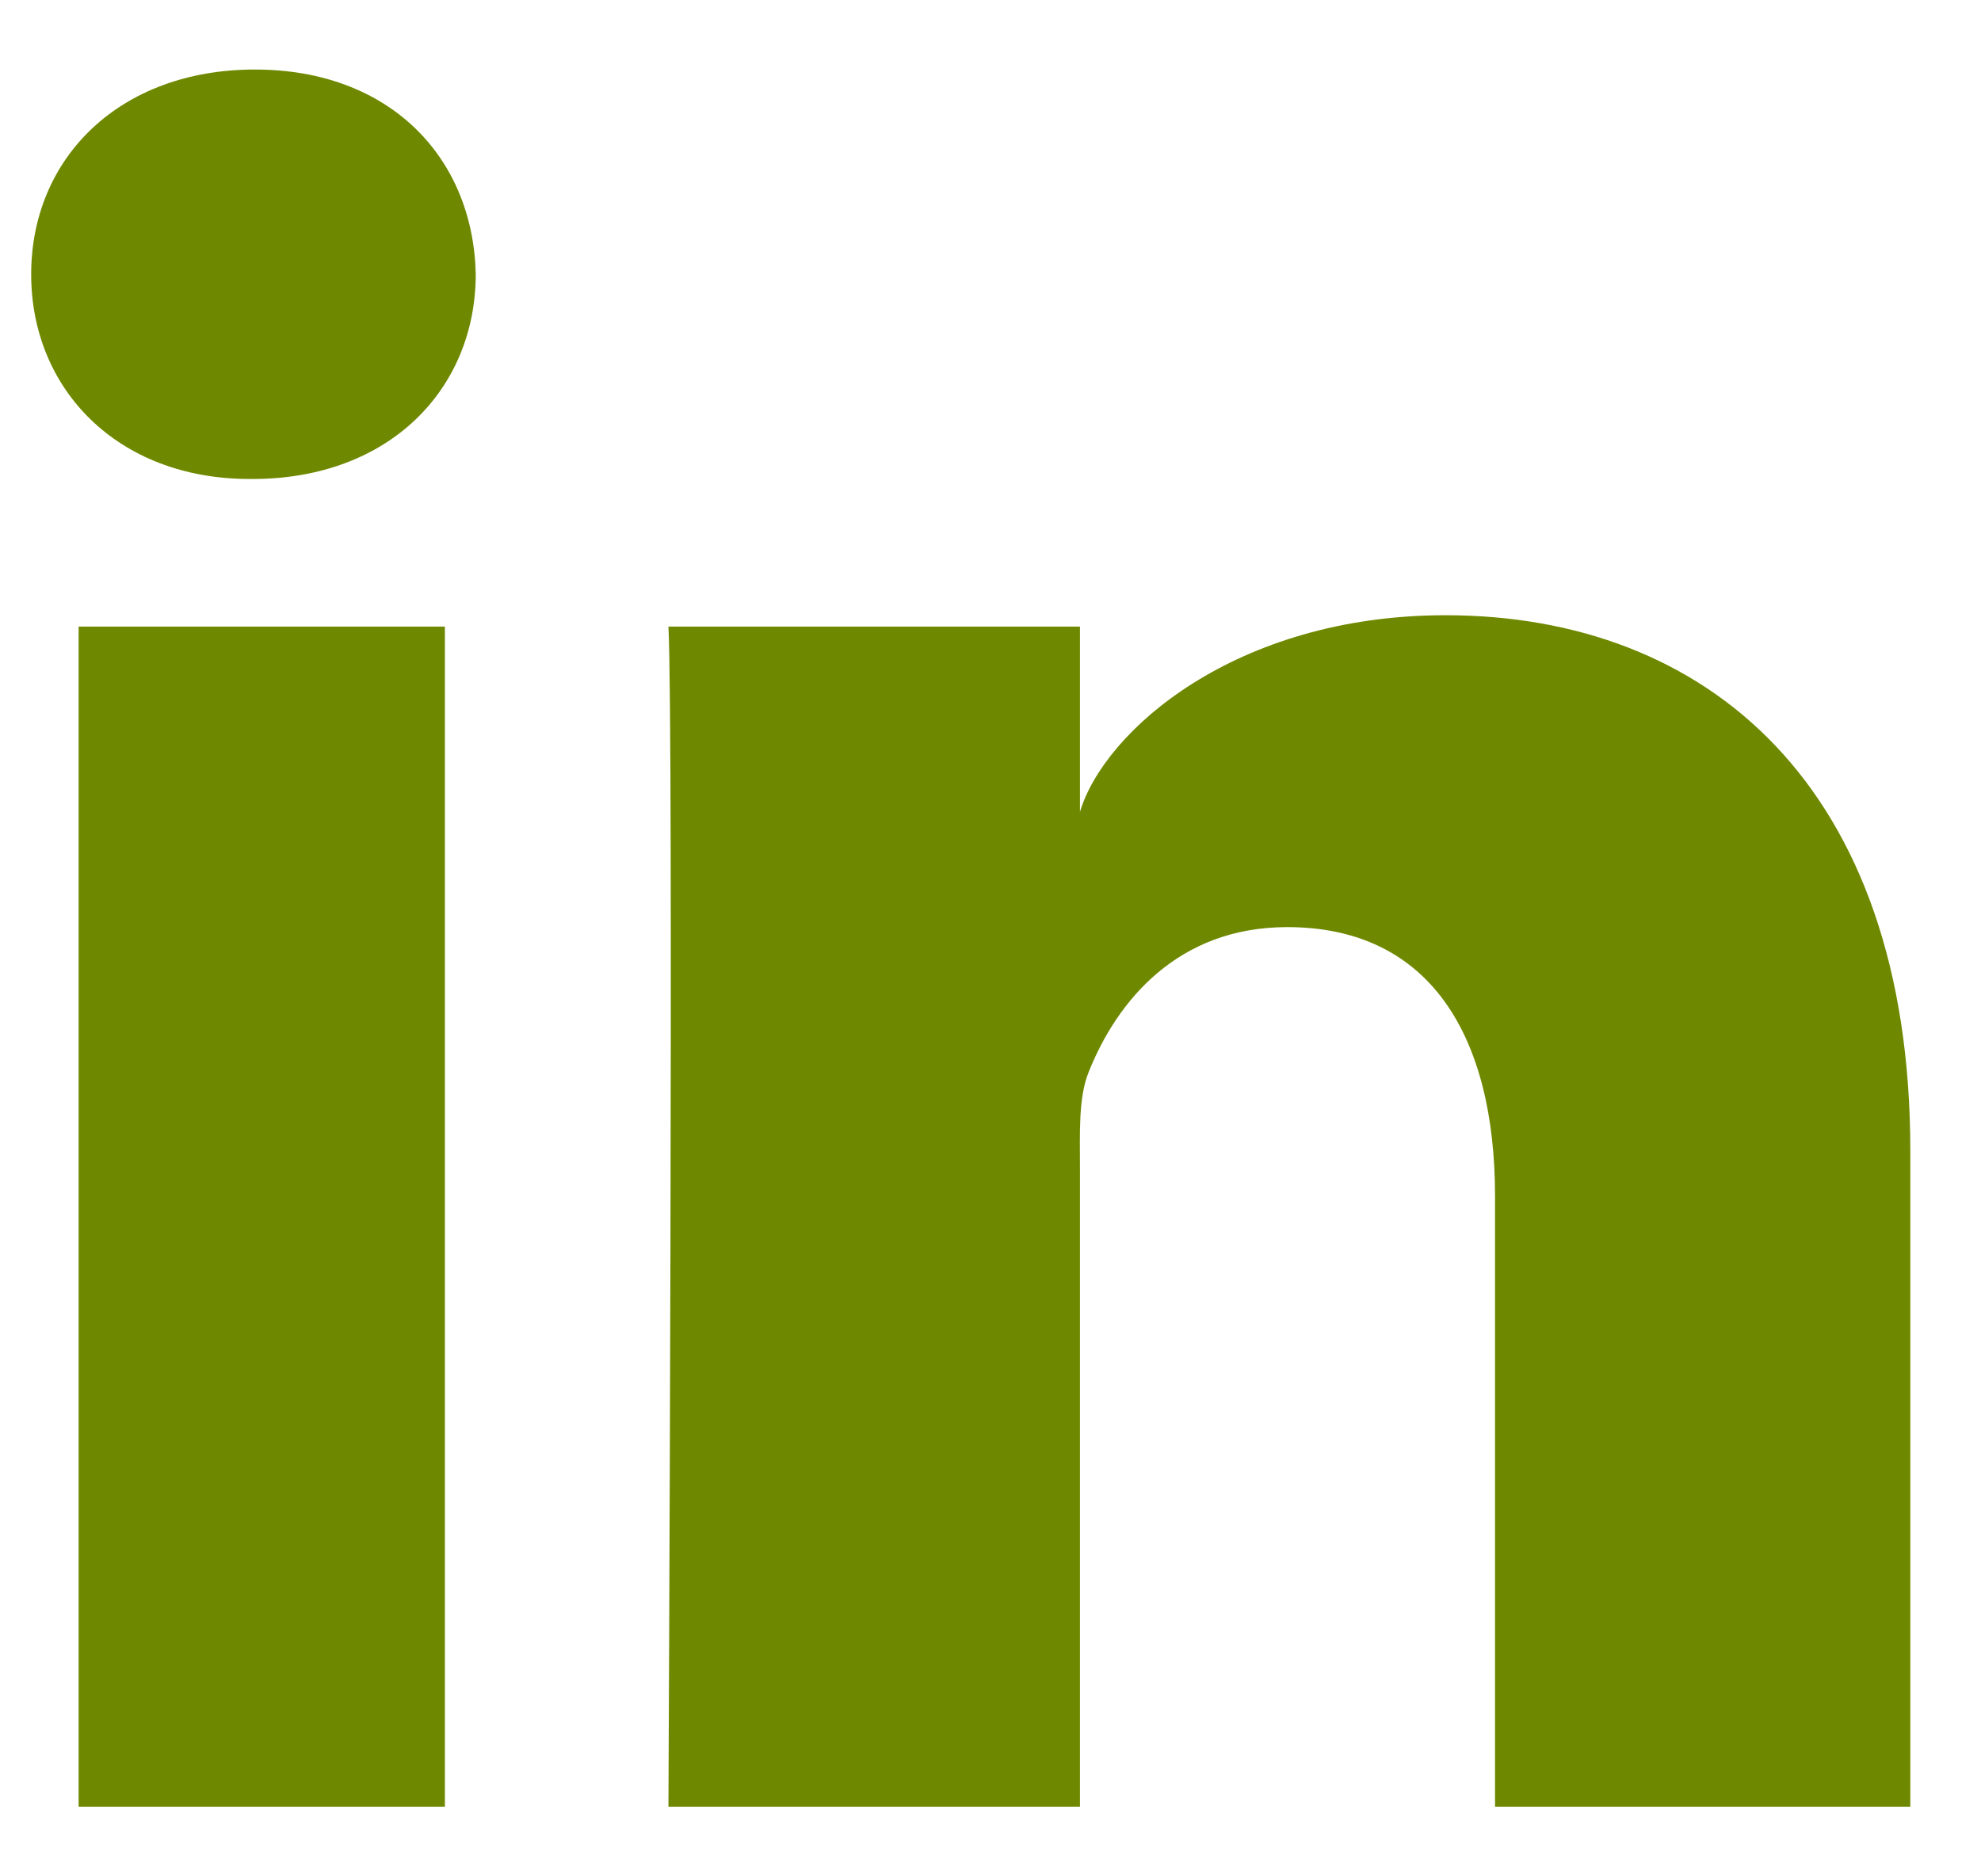 <svg width="19px" height="18px" viewBox="0 0 19 18" version="1.1" xmlns="http://www.w3.org/2000/svg" xmlns:xlink="http://www.w3.org/1999/xlink">
    <g stroke="none" stroke-width="1" fill="none" fill-rule="evenodd" opacity="1">
        <g transform="translate(-944, -1711)" fill="#6E8900">
            <g transform="translate(0, 1557)">
                <g transform="translate(906, 153)">
                    <g transform="translate(37.48, 0)">
                        <path d="M18.842,18.333 L14.859,18.333 L14.859,12.474 C14.859,10.941 14.236,9.894 12.866,9.894 C11.818,9.894 11.235,10.6 10.963,11.281 C10.862,11.526 10.878,11.866 10.878,12.206 L10.878,18.333 L6.931,18.333 C6.931,18.333 6.982,7.955 6.931,7.011 L10.878,7.011 L10.878,8.788 C11.111,8.011 12.372,6.902 14.384,6.902 C16.881,6.902 18.842,8.531 18.842,12.038 L18.842,18.333 L18.842,18.333 Z M2.941,5.595 L2.915,5.595 C1.644,5.595 0.819,4.73 0.819,3.632 C0.819,2.514 1.668,1.667 2.965,1.667 C4.261,1.667 5.058,2.512 5.083,3.629 C5.083,4.726 4.261,5.595 2.941,5.595 L2.941,5.595 L2.941,5.595 Z M1.274,7.011 L4.787,7.011 L4.787,18.333 L1.274,18.333 L1.274,7.011 L1.274,7.011 Z"></path>
                    </g>
                </g>
            </g>
        </g>
    </g>
</svg>